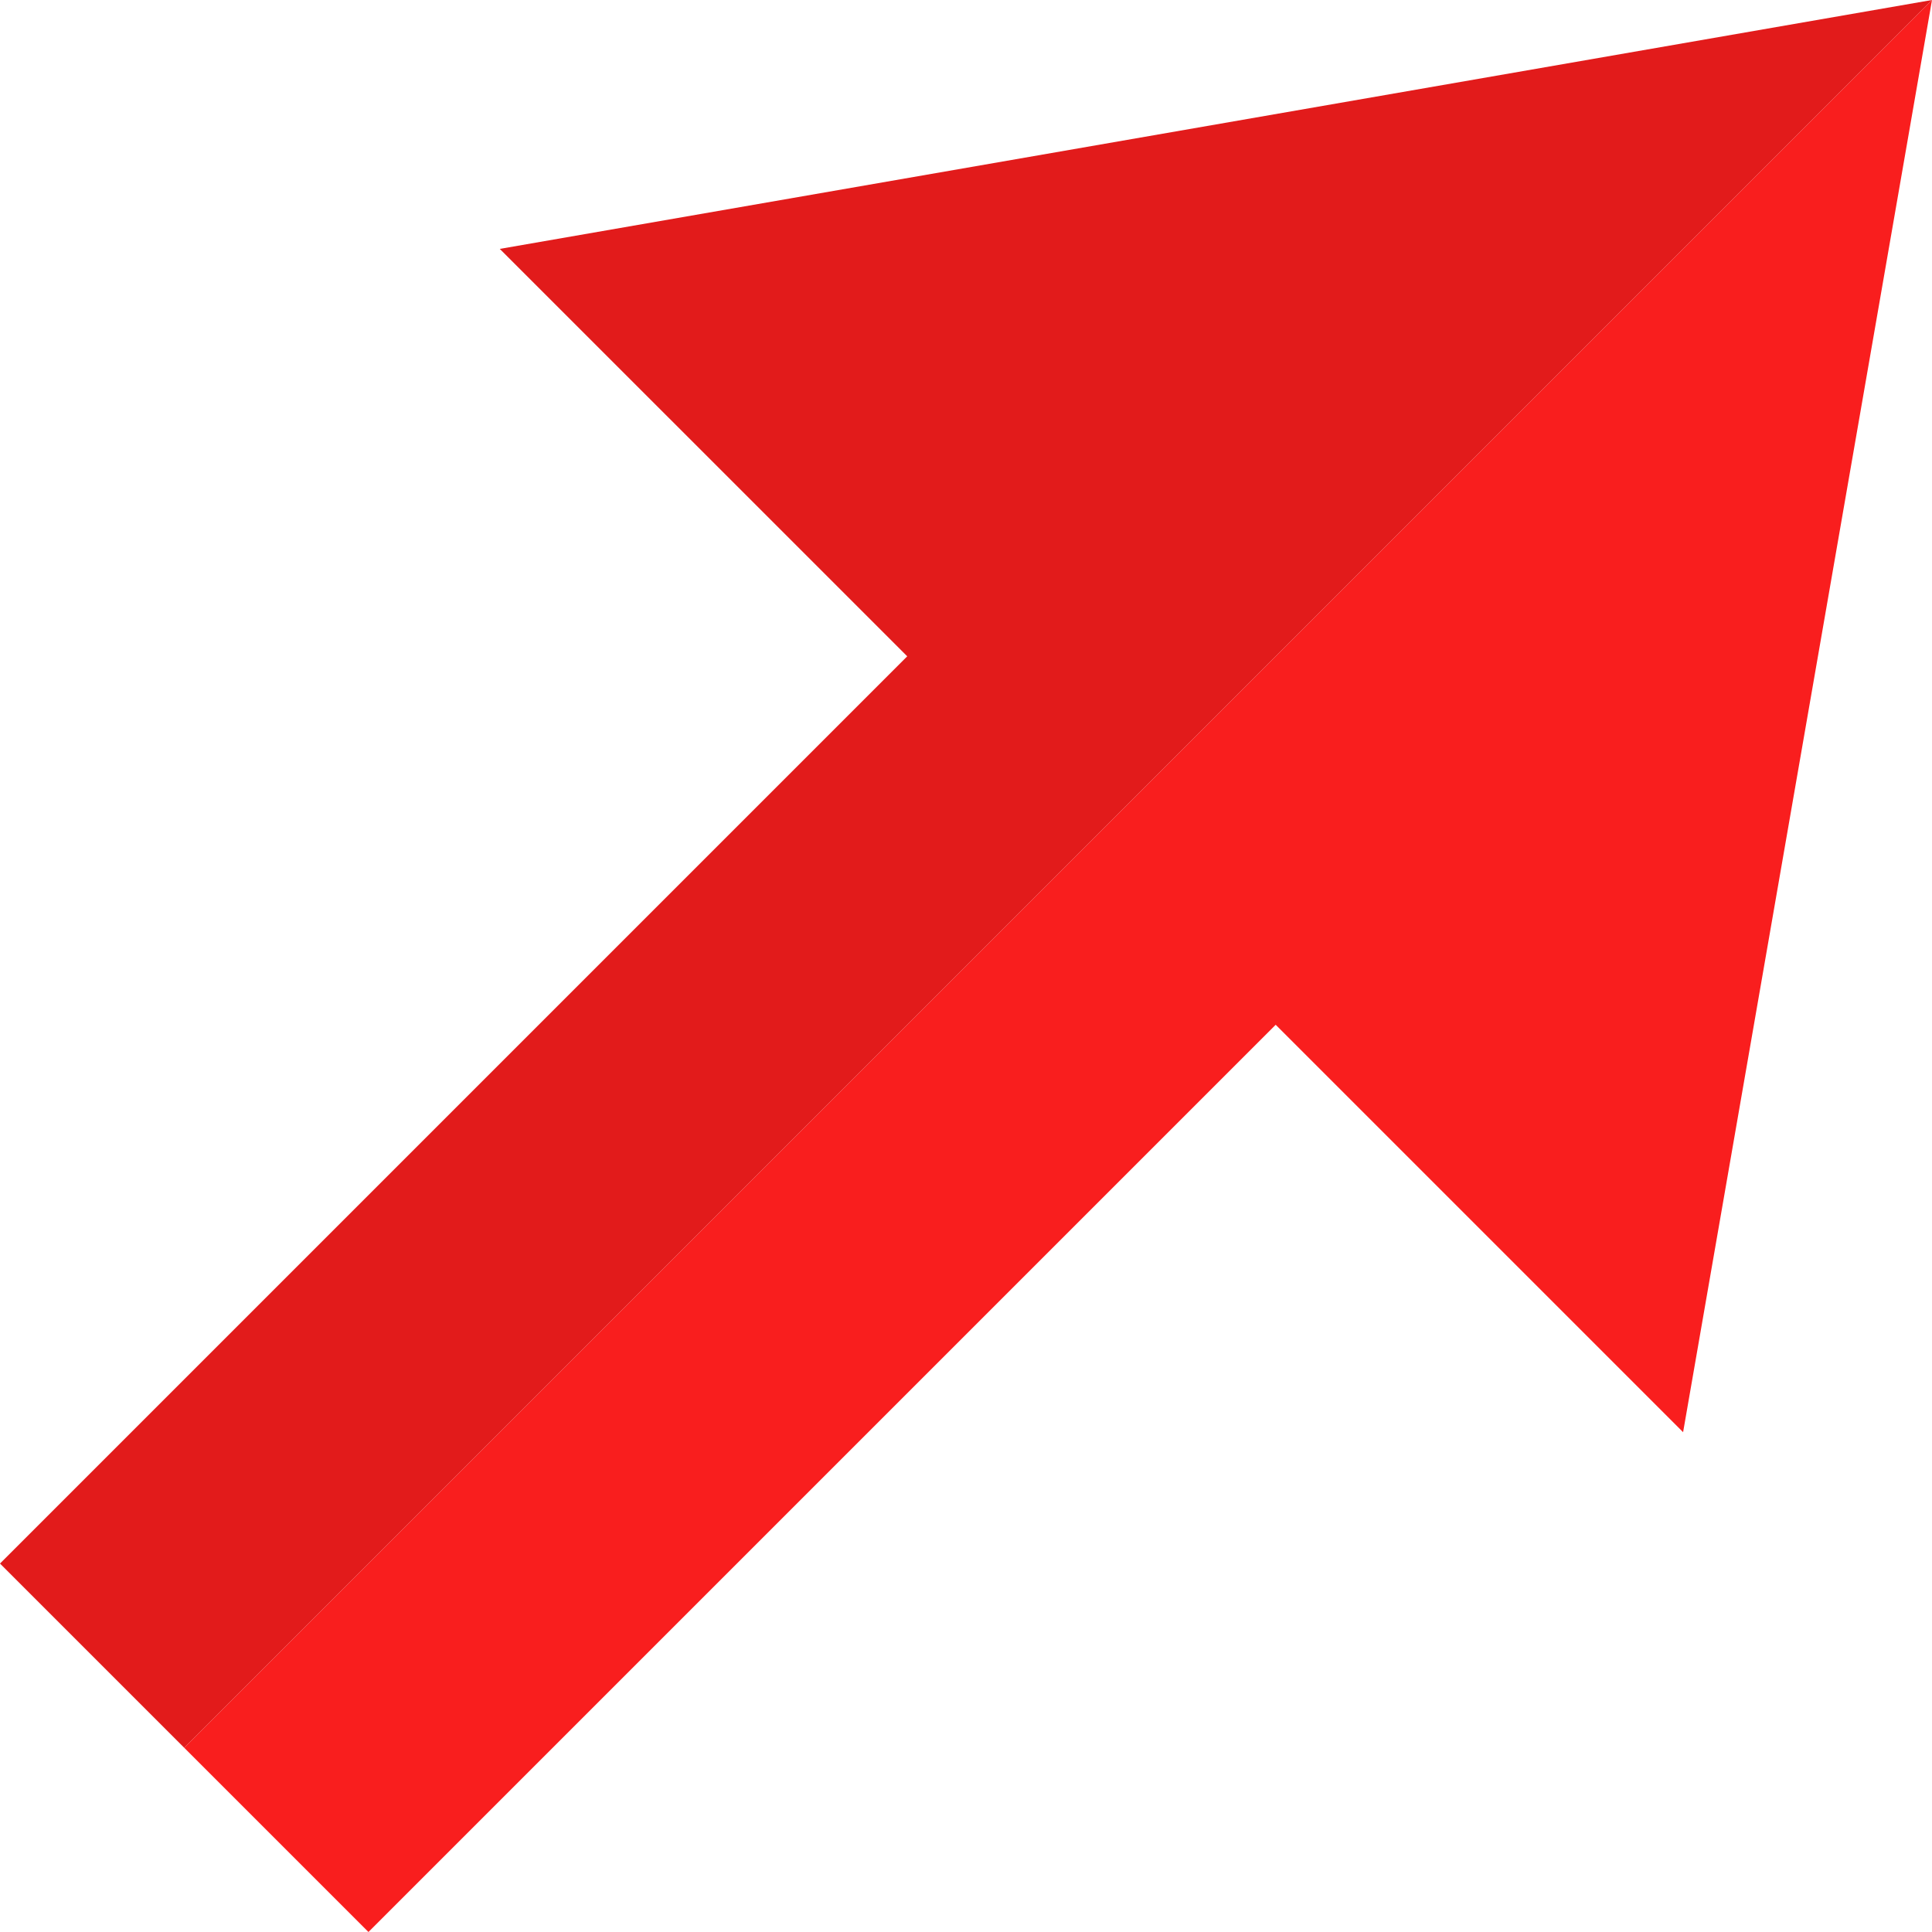<?xml version="1.0" encoding="iso-8859-1"?>
<!-- Uploaded to: SVG Repo, www.svgrepo.com, Generator: SVG Repo Mixer Tools -->
<svg height="800px" width="800px" version="1.1" id="Layer_1" xmlns="http://www.w3.org/2000/svg" xmlns:xlink="http://www.w3.org/1999/xlink" 
	 viewBox="0 0 512 512" xml:space="preserve">
<polygon style="fill:#E21B1B;" points="0,414.352 240.424,173.928 132.448,65.96 512,0 48.824,463.176 "/>
<polygon style="fill:#F91E1E;" points="97.648,512 338.072,271.576 446.04,379.544 512,0 48.824,463.176 "/>
</svg>